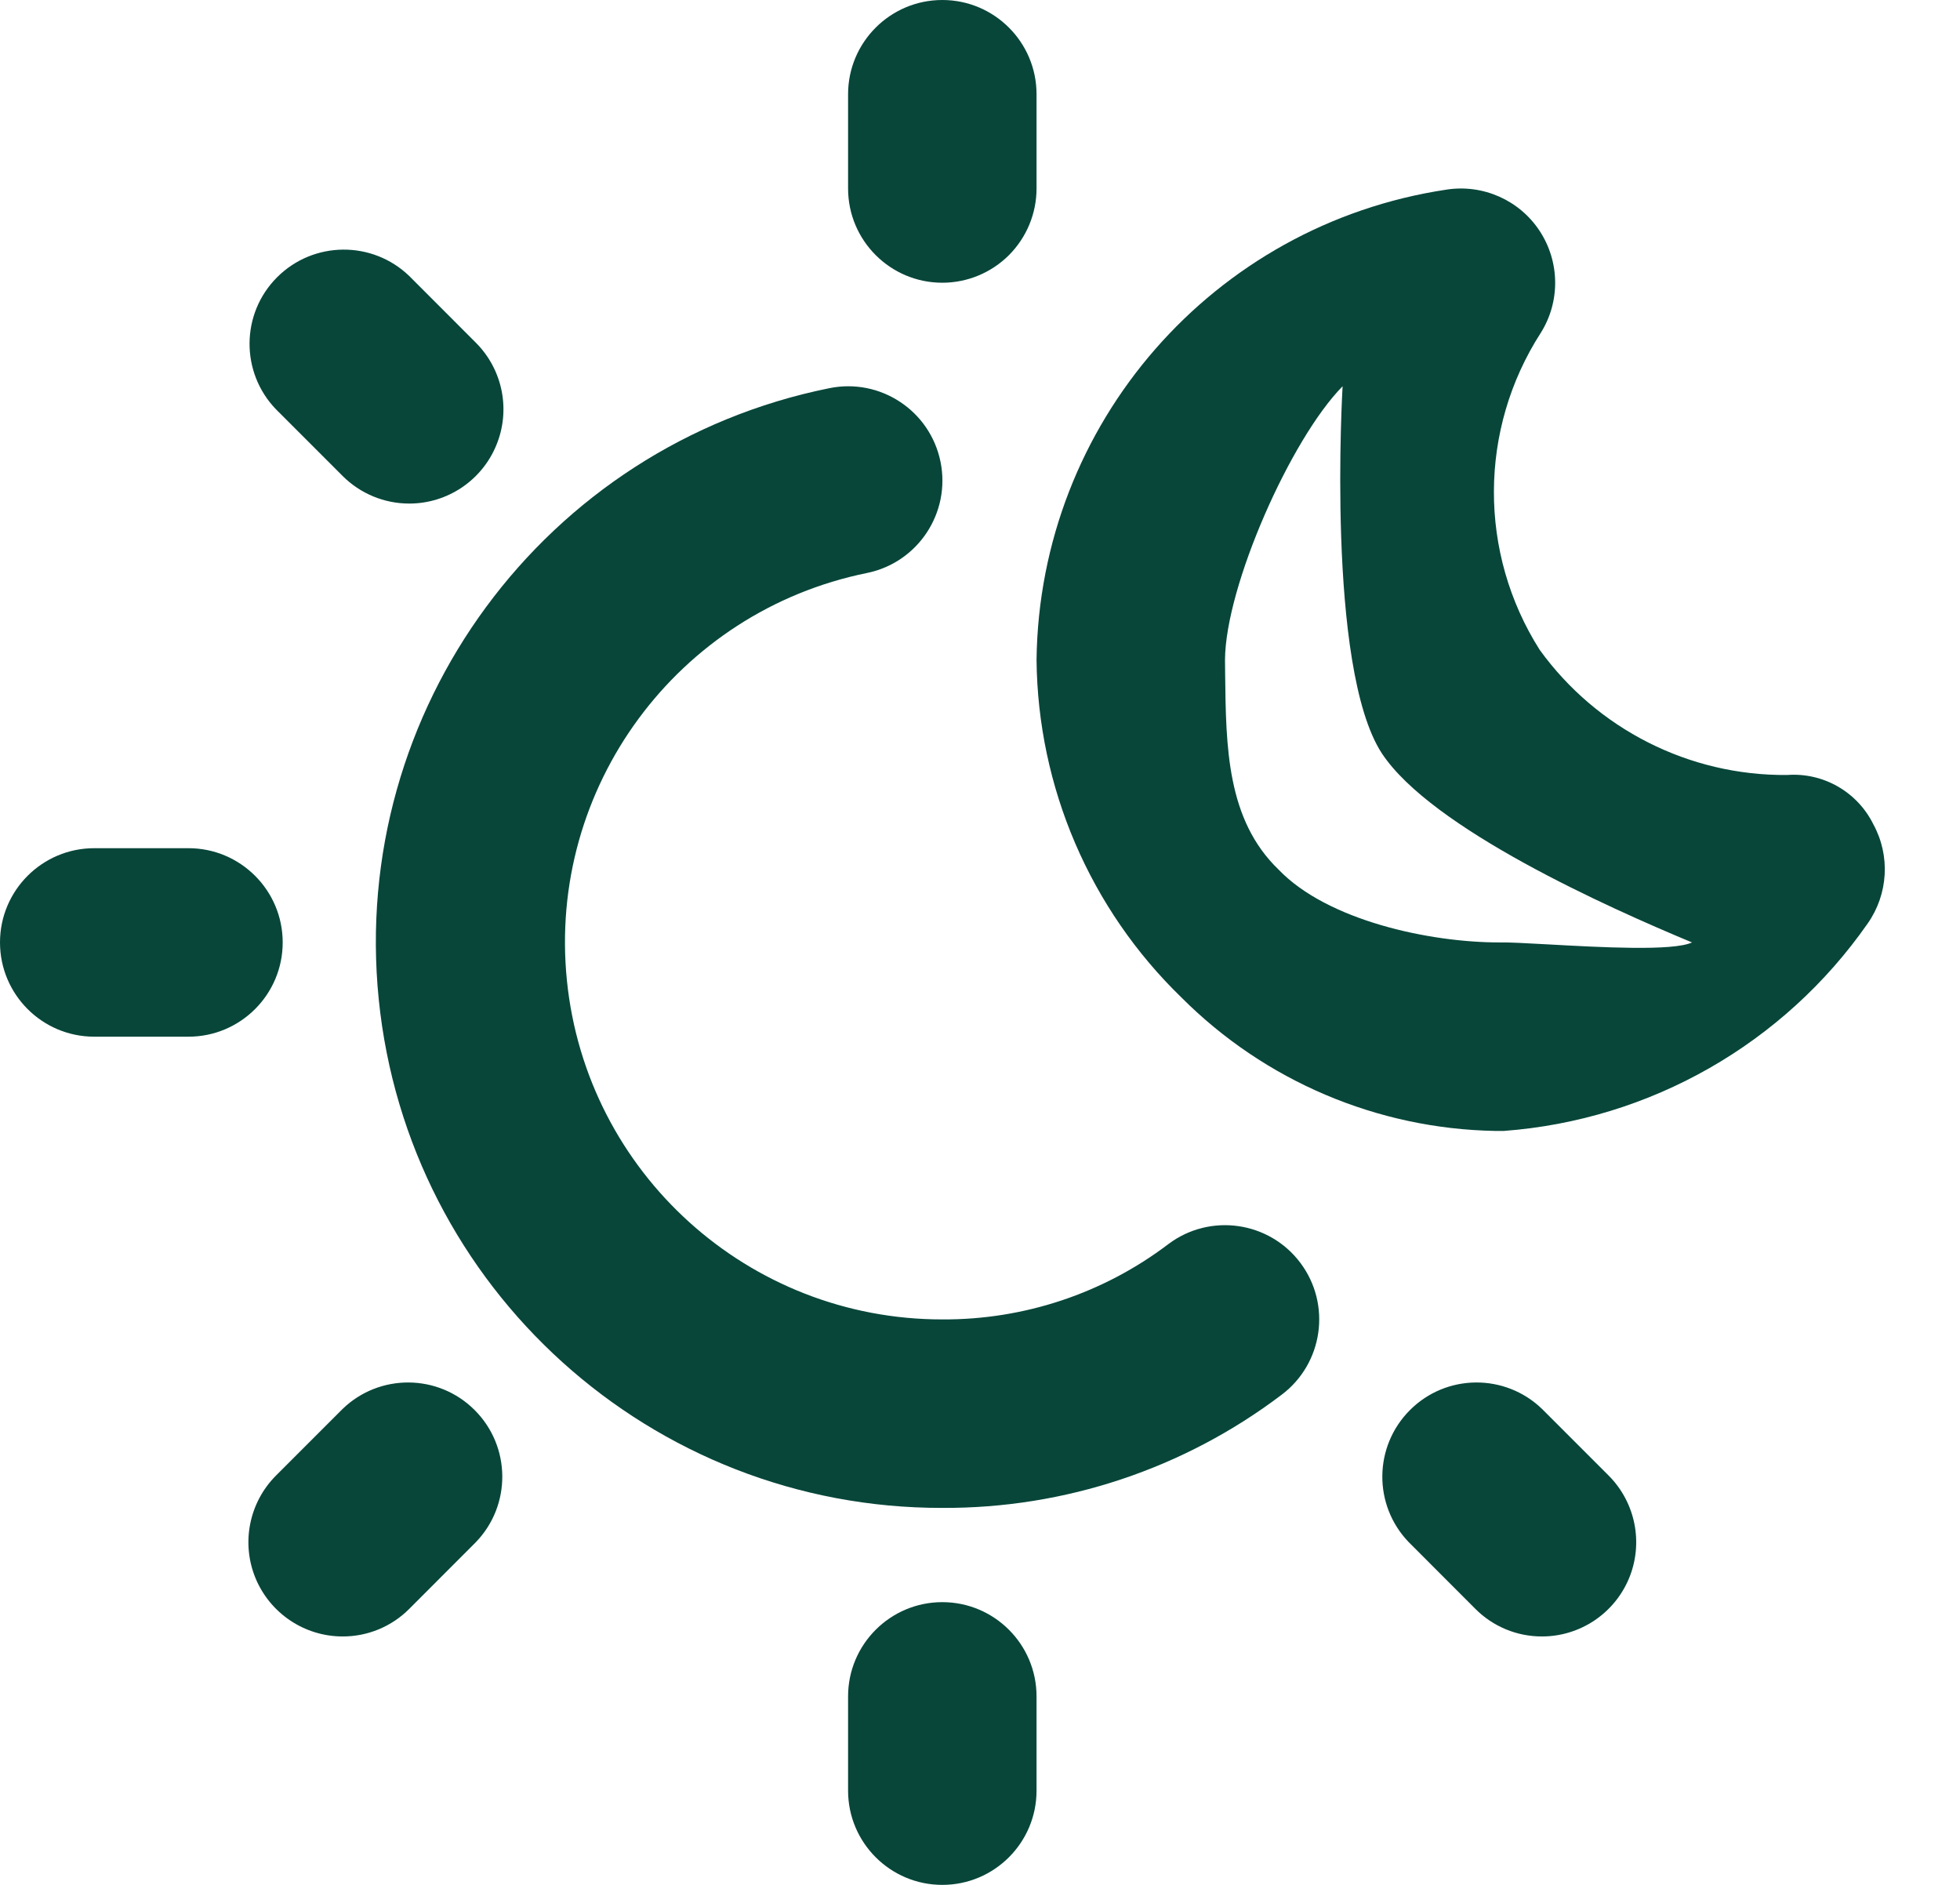 <svg width="26" height="25" viewBox="0 0 26 25" fill="none" xmlns="http://www.w3.org/2000/svg">
<path d="M12.5 3.75C11.81 3.75 11.25 3.19 11.25 2.5V1.25C11.25 0.56 11.81 0 12.5 0C13.19 0 13.75 0.56 13.75 1.25V2.5C13.75 2.832 13.618 3.149 13.384 3.384C13.149 3.618 12.832 3.75 12.5 3.75Z" fill="#08463A"/>
<path d="M2.5 13.75H1.25C0.56 13.75 0 13.19 0 12.5C0 11.81 0.56 11.25 1.25 11.25H2.5C3.19 11.25 3.75 11.81 3.75 12.5C3.75 13.19 3.19 13.75 2.5 13.75Z" fill="#08463A"/>
<path d="M12.5 25C11.81 25 11.25 24.44 11.25 23.75V22.5C11.25 21.81 11.81 21.25 12.5 21.25C13.19 21.25 13.75 21.81 13.75 22.5V23.75C13.75 24.44 13.19 25 12.5 25Z" fill="#08463A"/>
<path d="M4.545 21.705C4.04 21.705 3.584 21.4 3.39 20.933C3.197 20.466 3.304 19.929 3.661 19.571L4.545 18.687C5.035 18.214 5.815 18.22 6.297 18.703C6.779 19.185 6.786 19.964 6.312 20.455L5.429 21.339C5.195 21.574 4.877 21.706 4.545 21.705V21.705Z" fill="#08463A"/>
<path d="M5.429 6.679C5.097 6.679 4.779 6.547 4.545 6.313L3.661 5.429C3.188 4.938 3.194 4.159 3.676 3.677C4.159 3.195 4.938 3.188 5.429 3.661L6.312 4.545C6.67 4.903 6.777 5.44 6.583 5.907C6.39 6.374 5.934 6.679 5.429 6.679V6.679Z" fill="#08463A"/>
<path d="M20.455 21.705C20.123 21.706 19.805 21.574 19.571 21.339L18.688 20.455C18.214 19.964 18.221 19.185 18.703 18.703C19.185 18.22 19.965 18.214 20.455 18.687L21.339 19.571C21.696 19.929 21.803 20.466 21.61 20.933C21.416 21.4 20.96 21.705 20.455 21.705Z" fill="#08463A"/>
<path d="M12.5 20C8.644 20.007 5.412 17.09 5.024 13.254C4.637 9.417 7.221 5.913 11 5.149C11.677 5.01 12.338 5.447 12.476 6.124C12.614 6.801 12.177 7.462 11.5 7.6C8.983 8.111 7.262 10.447 7.52 13.002C7.778 15.558 9.931 17.502 12.5 17.5C13.583 17.506 14.638 17.155 15.5 16.5C16.052 16.086 16.836 16.198 17.25 16.75C17.664 17.302 17.552 18.086 17 18.5C15.706 19.481 14.124 20.008 12.5 20V20Z" fill="#08463A"/>
<path fill-rule="evenodd" clip-rule="evenodd" d="M15.674 13.232C16.779 14.338 18.27 14.972 19.832 15H19.95C21.89 14.855 23.662 13.845 24.775 12.249C25.048 11.86 25.078 11.351 24.851 10.934C24.638 10.502 24.185 10.243 23.705 10.279C22.408 10.29 21.185 9.671 20.425 8.62C19.61 7.336 19.615 5.695 20.438 4.416C20.699 4.002 20.693 3.473 20.424 3.063C20.155 2.654 19.672 2.44 19.188 2.515C16.092 2.98 13.789 5.62 13.75 8.75C13.766 10.441 14.459 12.056 15.674 13.232ZM16.25 8.75C16.257 7.772 17.123 5.82 17.81 5.123C17.81 5.123 17.587 8.85 18.33 9.991C18.988 10.99 21.34 12.04 22.445 12.5C22.193 12.618 21.226 12.564 20.538 12.526C20.25 12.51 20.011 12.497 19.894 12.5C18.96 12.501 17.606 12.208 16.961 11.534C16.273 10.873 16.263 9.904 16.252 8.947C16.252 8.881 16.251 8.816 16.25 8.75Z" fill="#08463A"/>
</svg>
